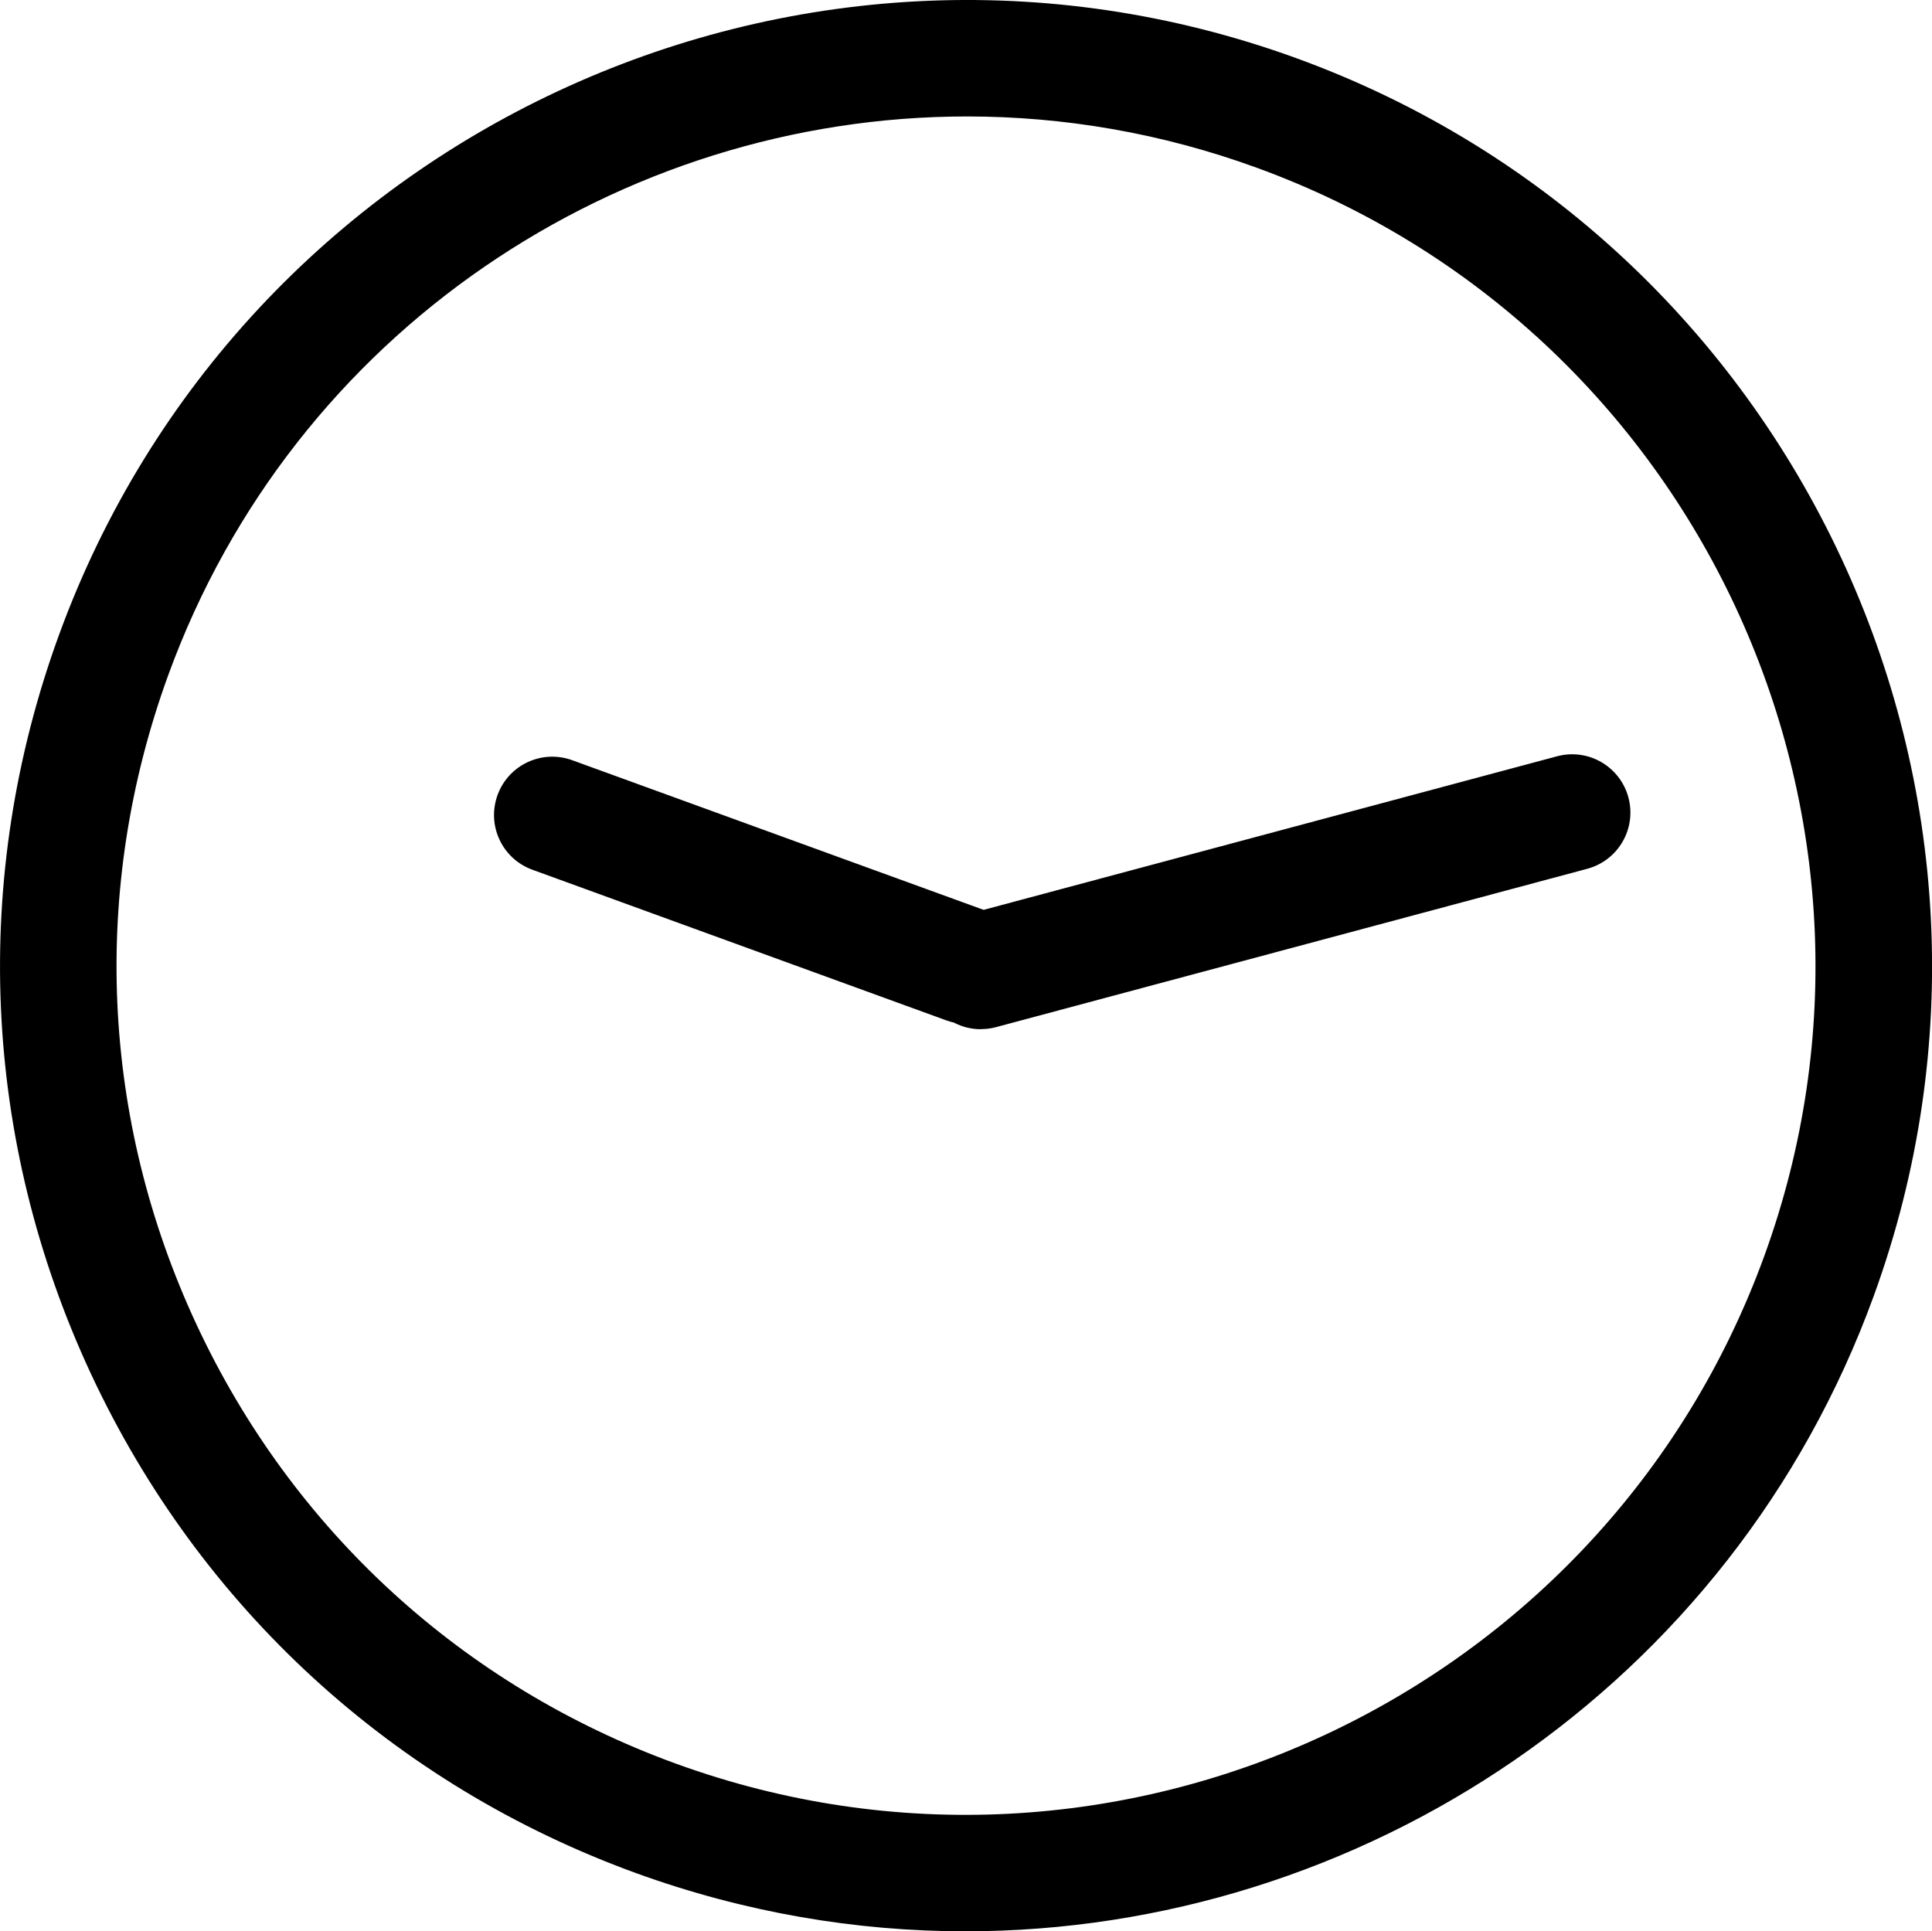 <svg xmlns="http://www.w3.org/2000/svg" id="Ebene_1" data-name="Ebene 1" viewBox="0 0 166.54 166.5"><path class="cls-1" d="M83.21,166.5c-9.43,0-19.02-1.62-28.39-5.02h0c-20.9-7.6-37.58-22.89-46.98-43.04C-1.55,98.28-2.54,75.67,5.07,54.78,20.77,11.65,68.63-10.67,111.76,5.02c43.14,15.7,65.46,63.56,49.76,106.7-12.29,33.77-44.3,54.78-78.31,54.78ZM83.36,10.04c-29.91,0-58.05,18.48-68.86,48.17-6.69,18.38-5.82,38.25,2.44,55.98,8.26,17.72,22.93,31.16,41.31,37.85h0c37.93,13.81,80.02-5.82,93.83-43.75,13.8-37.93-5.82-80.02-43.75-93.83-8.23-3-16.67-4.42-24.96-4.42ZM84.55,88.73c-.82,0-1.62-.2-2.32-.57-.22-.05-.43-.11-.65-.19l-35.69-12.99c-2.61-.95-3.95-3.83-3-6.44s3.83-3.95,6.44-3l35.46,12.9,49.43-13.24c2.68-.72,5.43.87,6.15,3.55s-.87,5.43-3.55,6.15l-50.96,13.65c-.44.12-.87.17-1.3.17Z"></path></svg>